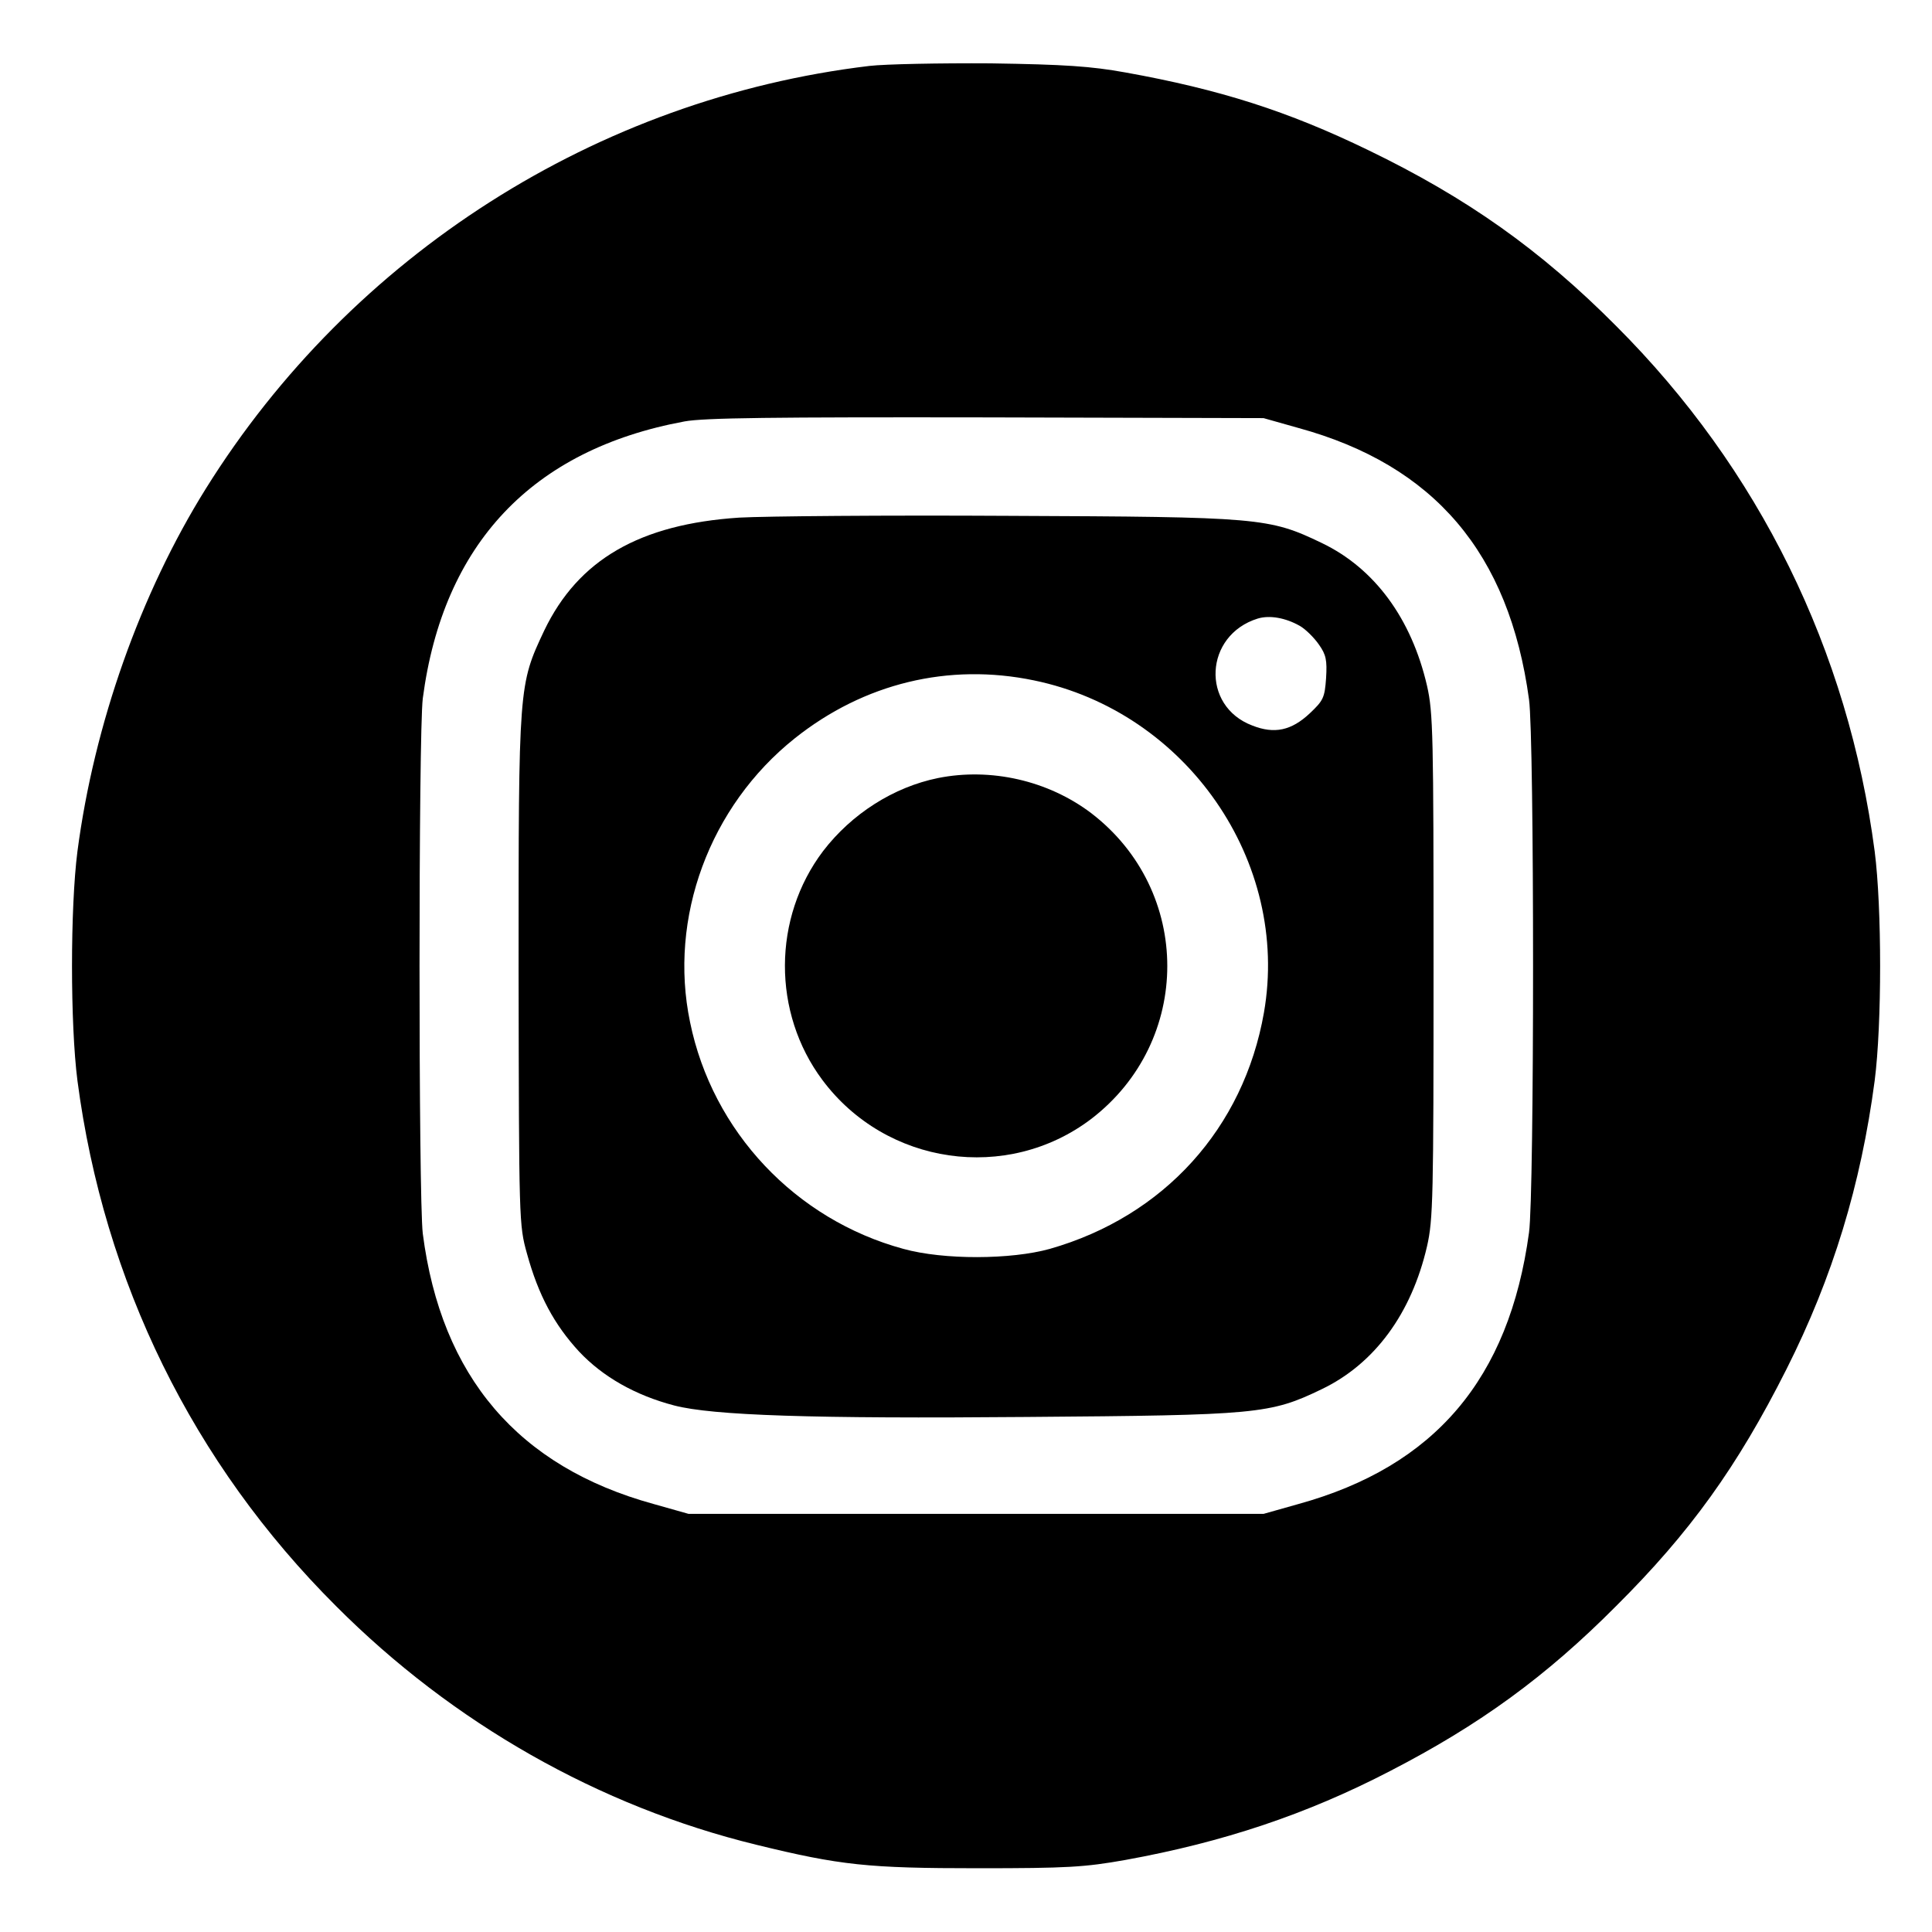 <svg width="24" height="24" viewBox="0 0 24 24" fill="none" xmlns="http://www.w3.org/2000/svg">
<g clip-path="url(#clip0_310_2183)">
<path d="M10.8 0.819C7.417 1.223 4.367 3.168 2.557 6.07C1.744 7.373 1.169 8.999 0.962 10.576C0.872 11.277 0.872 12.723 0.962 13.424C1.29 15.922 2.395 18.177 4.174 19.951C5.625 21.407 7.444 22.44 9.394 22.916C10.44 23.172 10.782 23.208 12.148 23.208C13.261 23.208 13.473 23.195 13.98 23.105C15.193 22.885 16.231 22.539 17.269 22C18.383 21.425 19.205 20.827 20.076 19.951C20.993 19.039 21.581 18.222 22.192 17.009C22.767 15.868 23.117 14.718 23.288 13.424C23.378 12.723 23.378 11.277 23.288 10.576C22.96 8.078 21.851 5.823 20.076 4.049C19.137 3.105 18.225 2.459 16.999 1.866C15.997 1.38 15.153 1.111 13.98 0.9C13.553 0.823 13.23 0.801 12.305 0.787C11.676 0.783 10.998 0.796 10.8 0.819ZM16.128 5.316C17.817 5.778 18.747 6.87 18.994 8.689C19.061 9.165 19.061 14.835 18.994 15.311C18.747 17.13 17.821 18.217 16.128 18.684L15.696 18.806H12.125H8.554L8.122 18.684C6.438 18.222 5.481 17.103 5.252 15.324C5.198 14.884 5.198 9.116 5.252 8.676C5.504 6.758 6.609 5.585 8.504 5.235C8.751 5.19 9.6 5.181 12.26 5.185L15.696 5.194L16.128 5.316Z" fill="black"/>
<path d="M9.183 6.43C7.947 6.511 7.184 6.952 6.761 7.832C6.442 8.51 6.442 8.506 6.442 12.046C6.447 15.181 6.447 15.217 6.546 15.572C6.689 16.093 6.887 16.457 7.193 16.789C7.489 17.104 7.893 17.333 8.374 17.459C8.85 17.584 10.104 17.625 12.754 17.602C15.62 17.58 15.777 17.567 16.419 17.257C17.075 16.942 17.534 16.318 17.727 15.482C17.803 15.15 17.808 14.871 17.808 12.001C17.808 9.13 17.803 8.852 17.727 8.519C17.534 7.684 17.075 7.059 16.419 6.745C15.764 6.43 15.647 6.421 12.529 6.408C11.011 6.399 9.506 6.412 9.183 6.43ZM16.145 7.774C16.217 7.814 16.325 7.922 16.384 8.007C16.473 8.133 16.487 8.2 16.473 8.425C16.456 8.668 16.438 8.703 16.271 8.861C16.042 9.076 15.831 9.121 15.557 9.013C14.915 8.771 14.96 7.89 15.624 7.684C15.773 7.639 15.97 7.675 16.145 7.774ZM12.844 8.452C14.739 8.843 16.029 10.703 15.701 12.58C15.449 14.013 14.461 15.109 13.041 15.514C12.561 15.648 11.725 15.653 11.222 15.514C9.883 15.15 8.85 14.058 8.572 12.697C8.302 11.403 8.814 10.015 9.874 9.171C10.732 8.488 11.784 8.232 12.844 8.452Z" fill="black"/>
<path d="M11.653 9.665C11.101 9.777 10.58 10.109 10.225 10.572C9.596 11.403 9.592 12.58 10.216 13.416C11.007 14.476 12.511 14.691 13.554 13.901C14.816 12.935 14.816 11.066 13.554 10.1C13.019 9.696 12.309 9.534 11.653 9.665Z" fill="black"/>
</g>
<defs>
<clipPath id="clip0_310_2183">
<rect width="23" height="23" fill="white" transform="translate(0.625 0.5)"/>
</clipPath>
</defs>
</svg>
